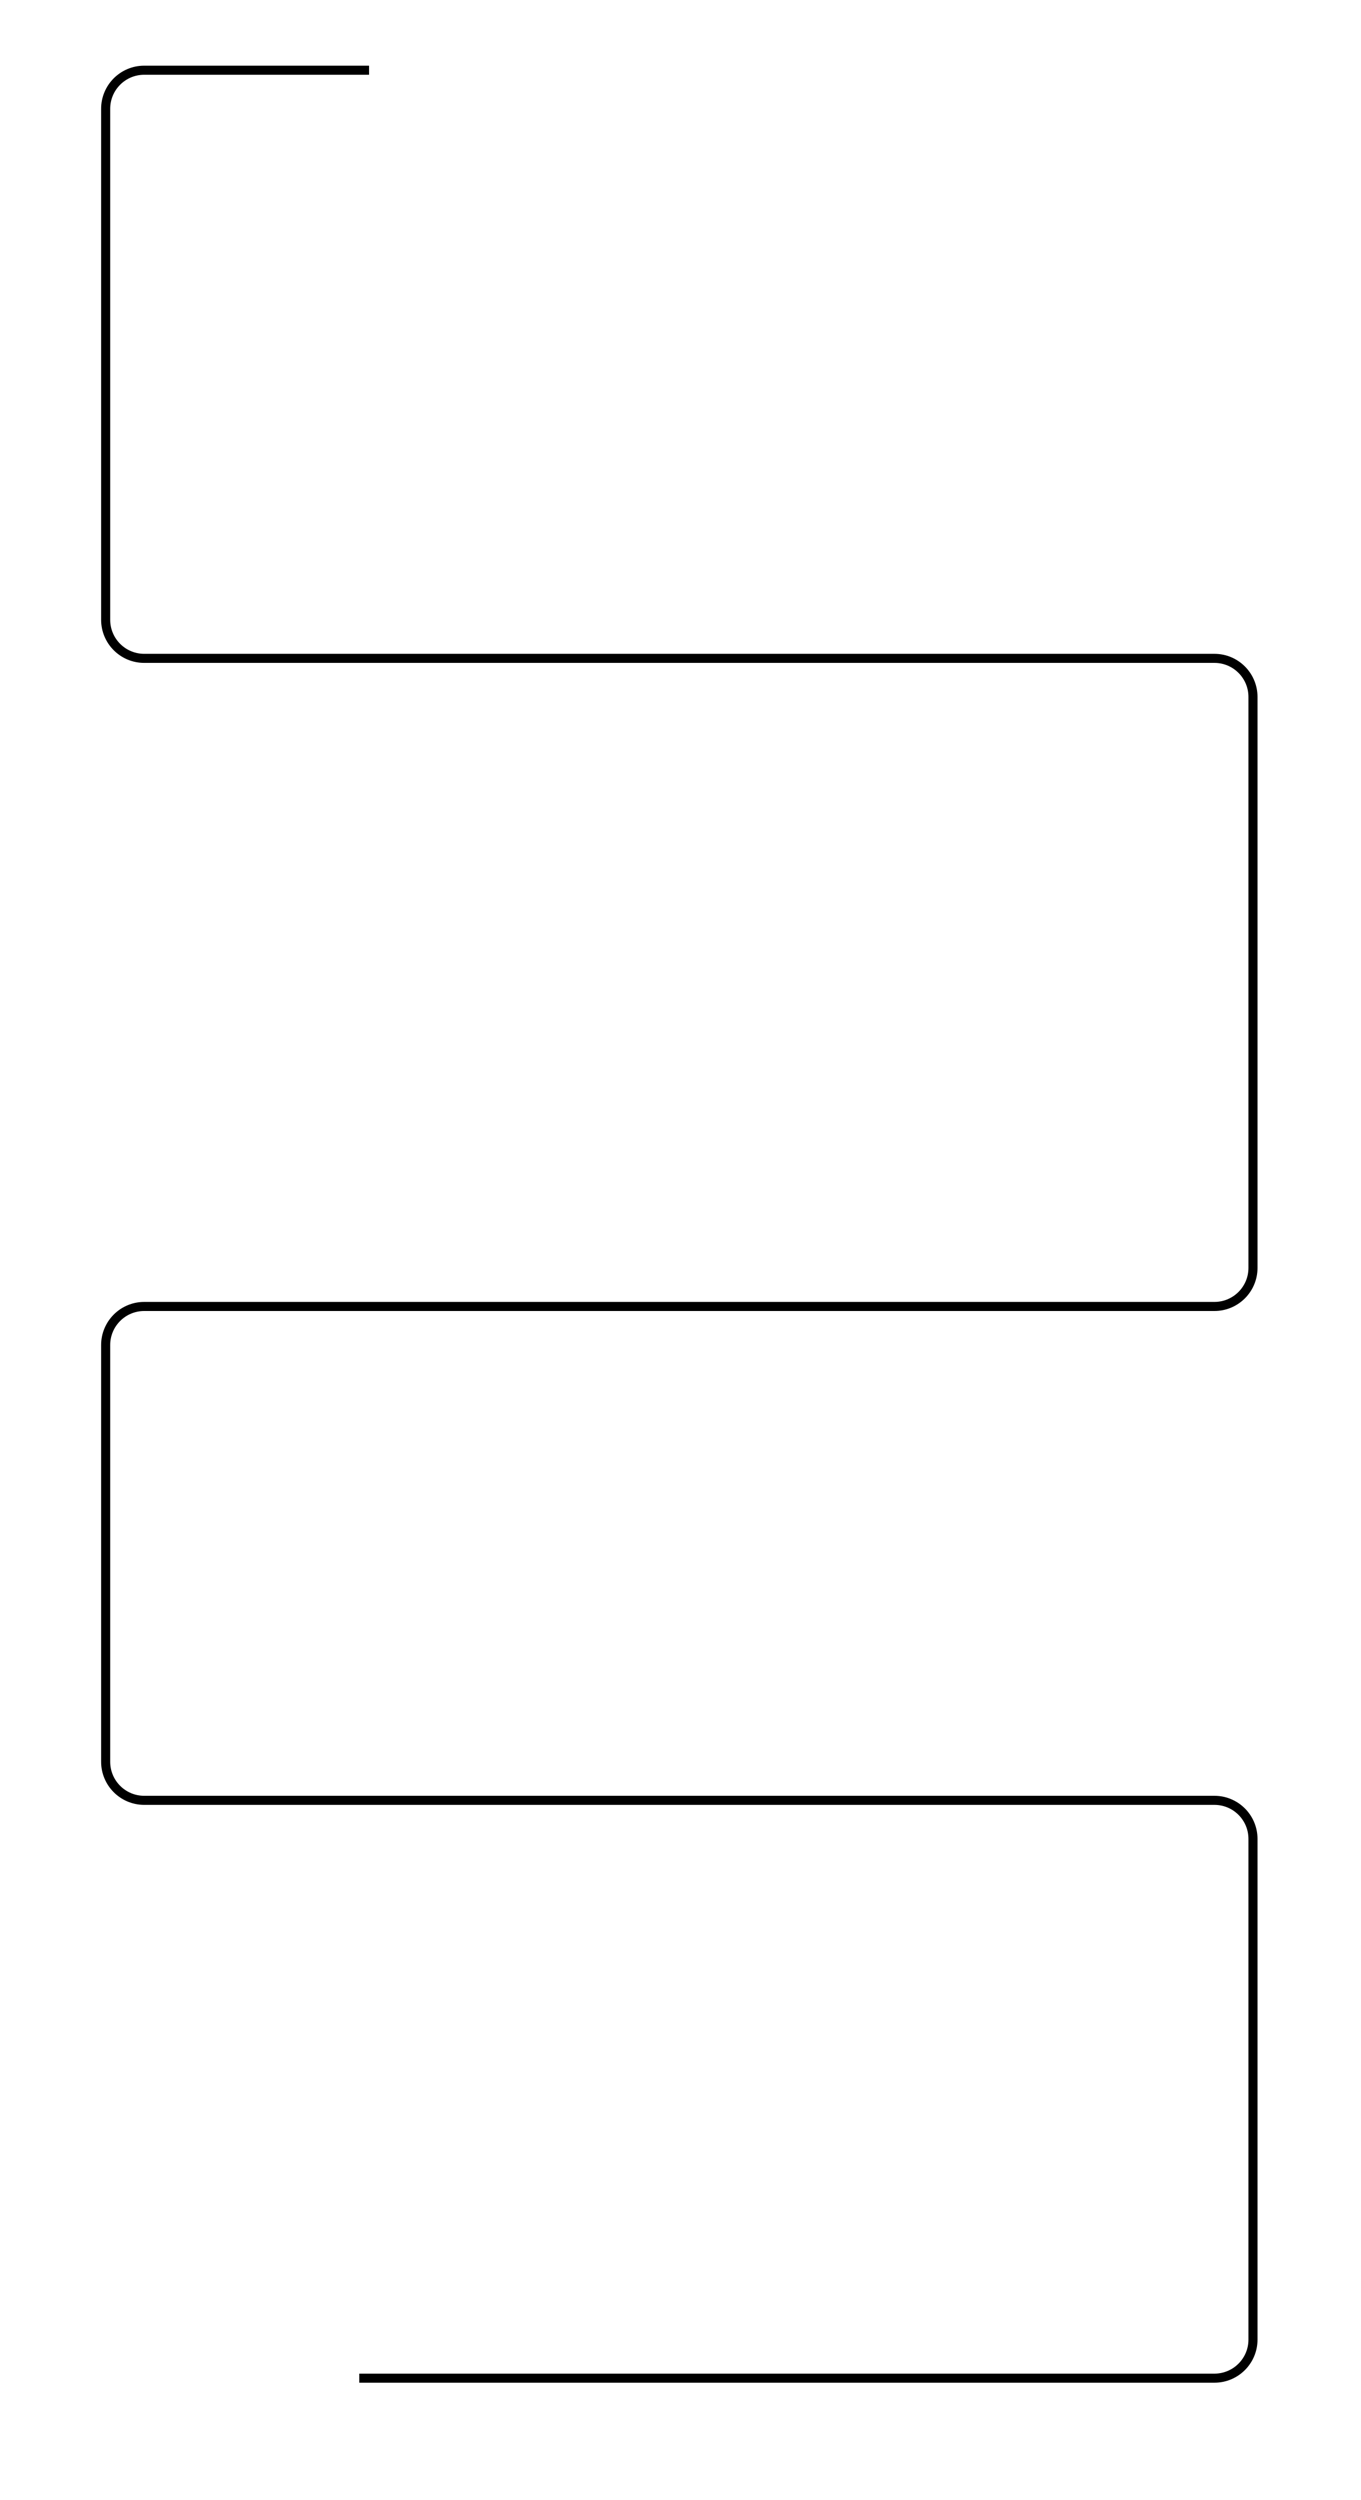 <?xml version="1.0" encoding="UTF-8"?> <!-- Generator: Adobe Illustrator 24.0.1, SVG Export Plug-In . SVG Version: 6.00 Build 0) --> <svg xmlns="http://www.w3.org/2000/svg" xmlns:xlink="http://www.w3.org/1999/xlink" id="Слой_1" x="0px" y="0px" viewBox="0 0 300 550.83" style="enable-background:new 0 0 300 550.83;" xml:space="preserve"> <style type="text/css"> .st0{fill:none;stroke:#000000;stroke-width:2;stroke-miterlimit:10;} </style> <path class="st0" d="M81.35,15.47H31.79c-4.7,0-8.5,3.81-8.5,8.5v112.58c0,4.7,3.81,8.5,8.5,8.5h235.9c4.7,0,8.5,3.81,8.5,8.5 v125.79c0,4.7-3.81,8.5-8.5,8.5H31.79c-4.7,0-8.5,3.81-8.5,8.5v91.81c0,4.7,3.81,8.5,8.5,8.5h235.9c4.7,0,8.5,3.81,8.5,8.5v110.31 c0,4.7-3.81,8.5-8.5,8.5H79.2"></path> </svg> 